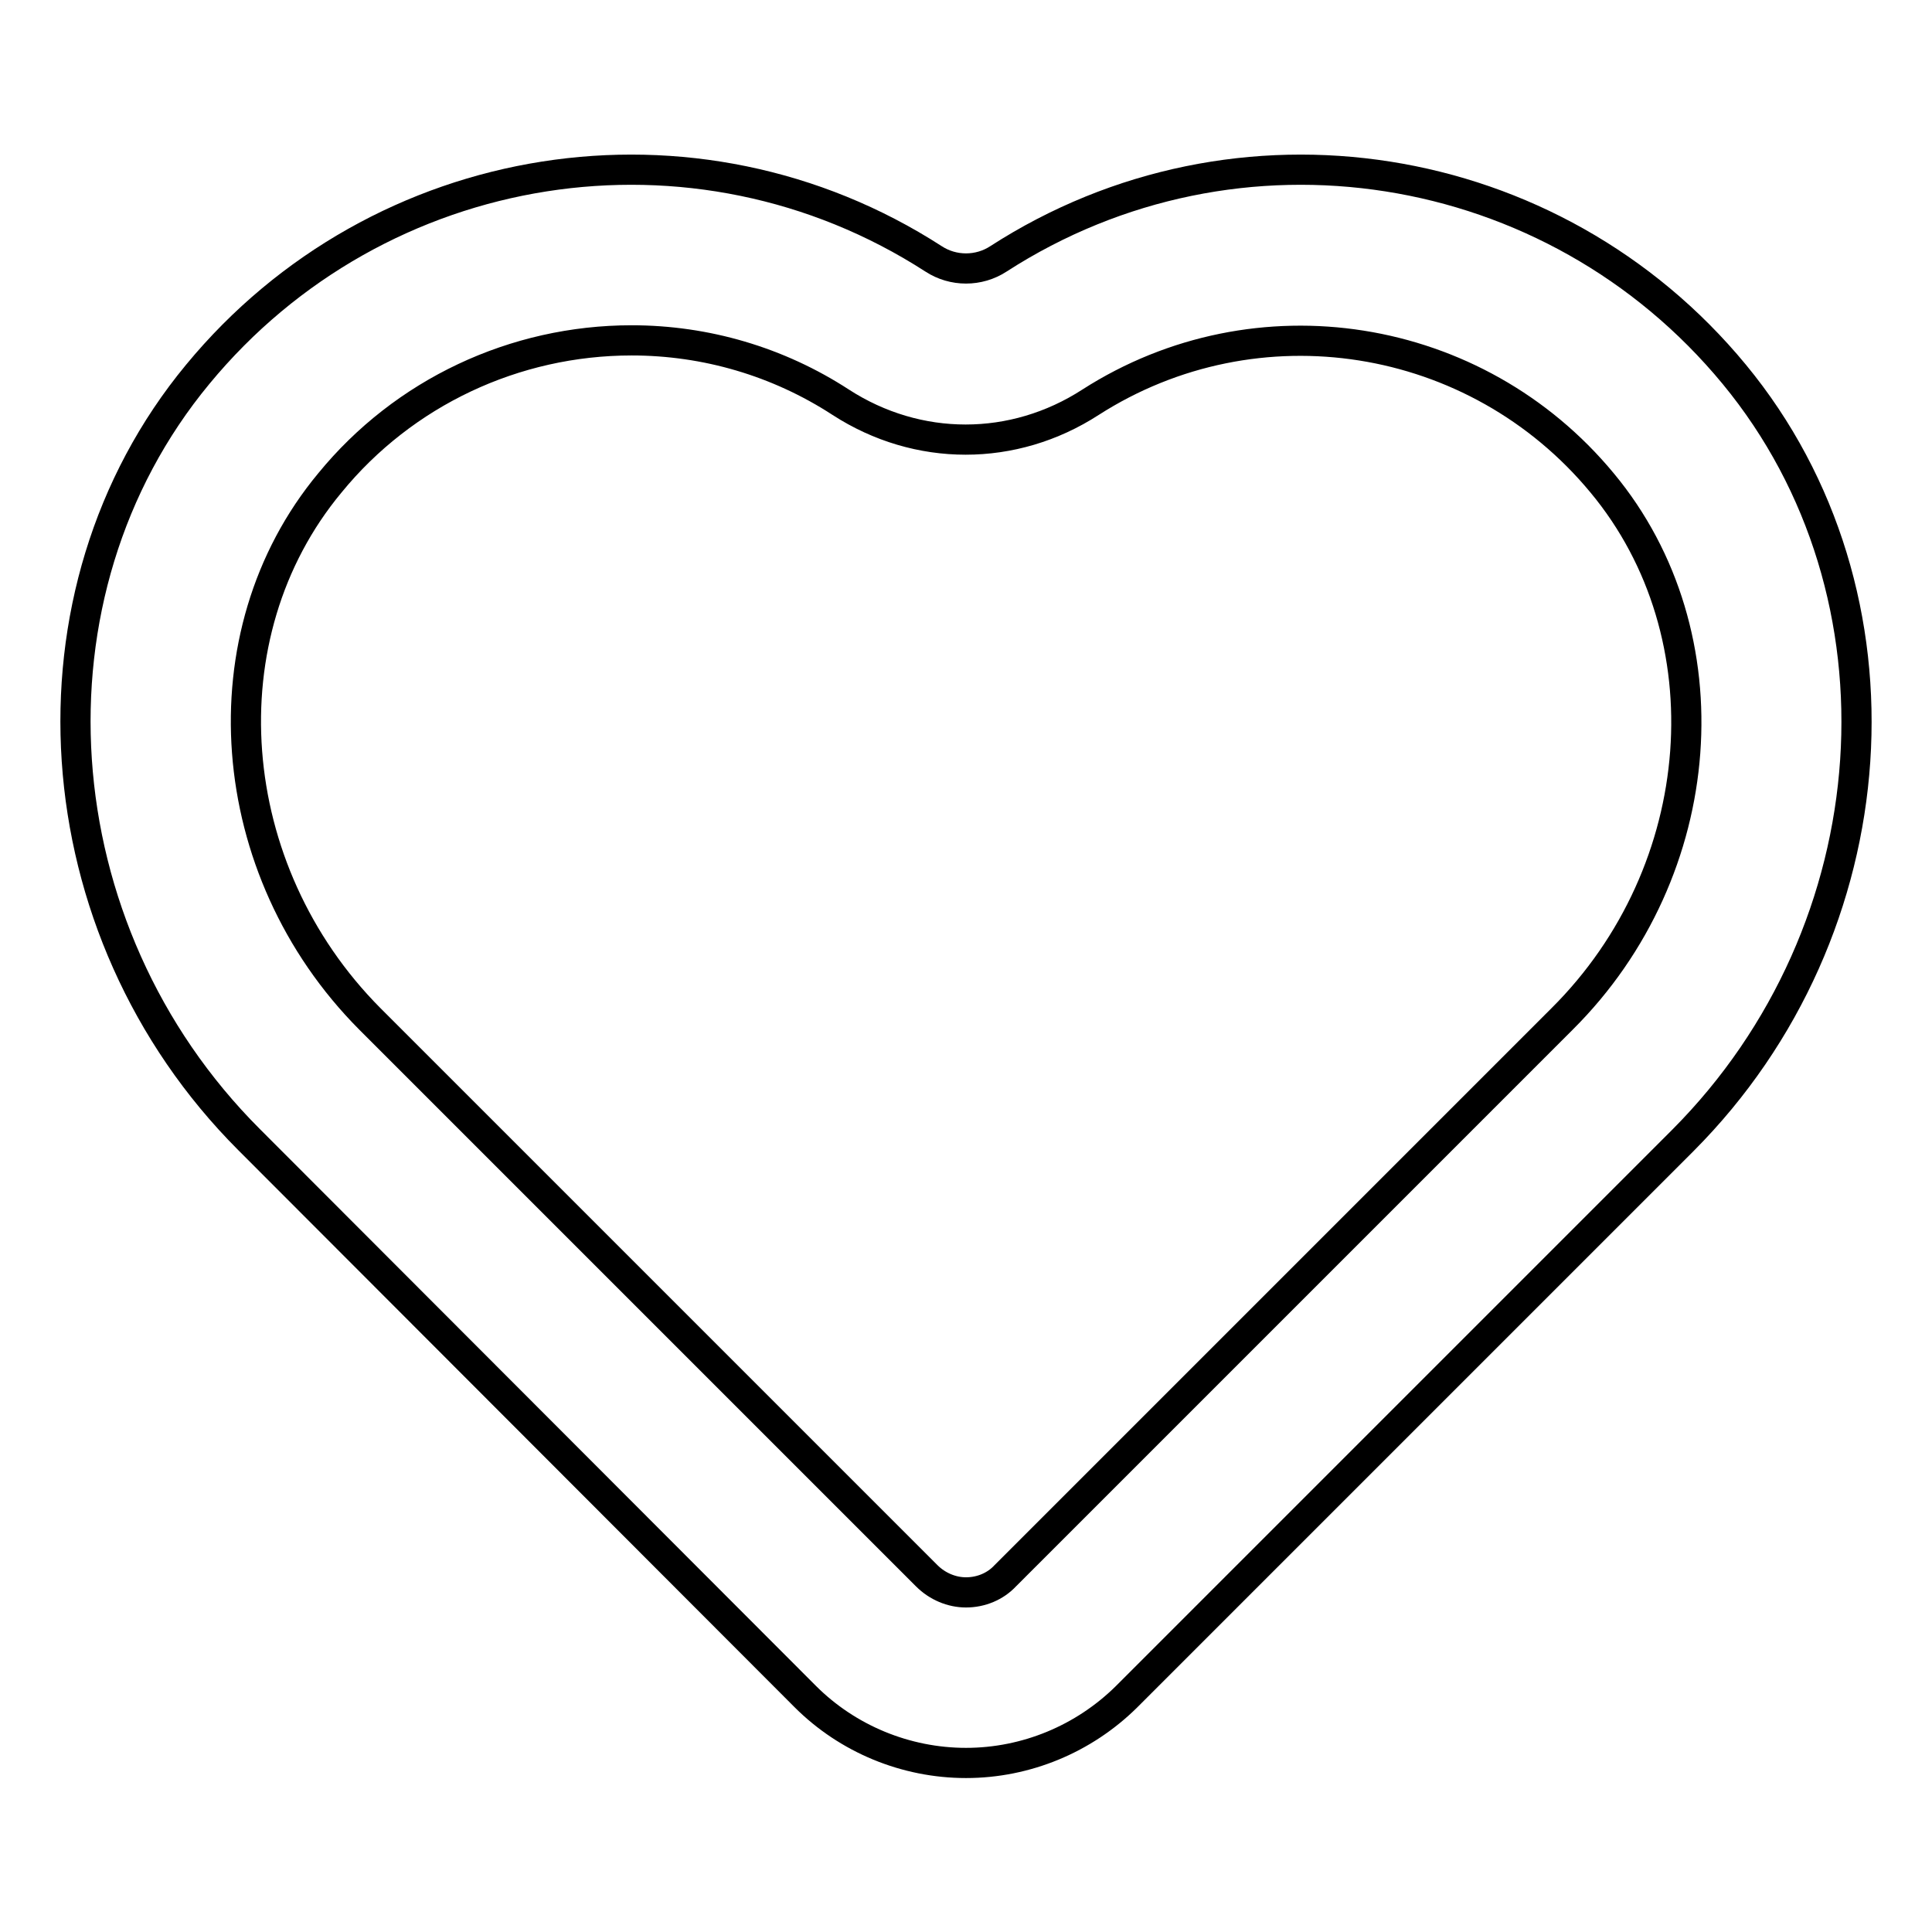 <?xml version="1.0" encoding="utf-8"?>
<!-- Svg Vector Icons : http://www.onlinewebfonts.com/icon -->
<!DOCTYPE svg PUBLIC "-//W3C//DTD SVG 1.1//EN" "http://www.w3.org/Graphics/SVG/1.1/DTD/svg11.dtd">
<svg version="1.1" xmlns="http://www.w3.org/2000/svg" xmlns:xlink="http://www.w3.org/1999/xlink" x="0px" y="0px" viewBox="0 0 256 256" enable-background="new 0 0 256 256" xml:space="preserve">
<g> <path stroke-width="4" fill-opacity="0" stroke="#000000"  d="M128,233.6L128,233.6c-8,0-15.7-3.2-21.3-8.8L33,151C5.2,123.2,2.2,78.6,26.2,49.6 c24-29.1,65.9-35.7,97.5-15.3c2.6,1.7,6,1.7,8.6,0c31.6-20.4,73.5-13.8,97.5,15.3c24,29.1,21,73.6-6.8,101.5l-73.8,73.8 C143.6,230.4,136,233.6,128,233.6z M83.7,45.1c-15.5,0-30.2,6.9-40,18.9C27,84.1,29.4,115.3,49,135l73.8,73.8 c1.4,1.4,3.3,2.2,5.2,2.2c2,0,3.9-0.8,5.2-2.2L207,135c19.7-19.6,22-50.9,5.3-71c-16.7-20.2-45.8-24.8-67.8-10.7 c-10.2,6.6-22.9,6.6-33.1,0C103.1,47.9,93.5,45.1,83.7,45.1L83.7,45.1z"/></g>
</svg>